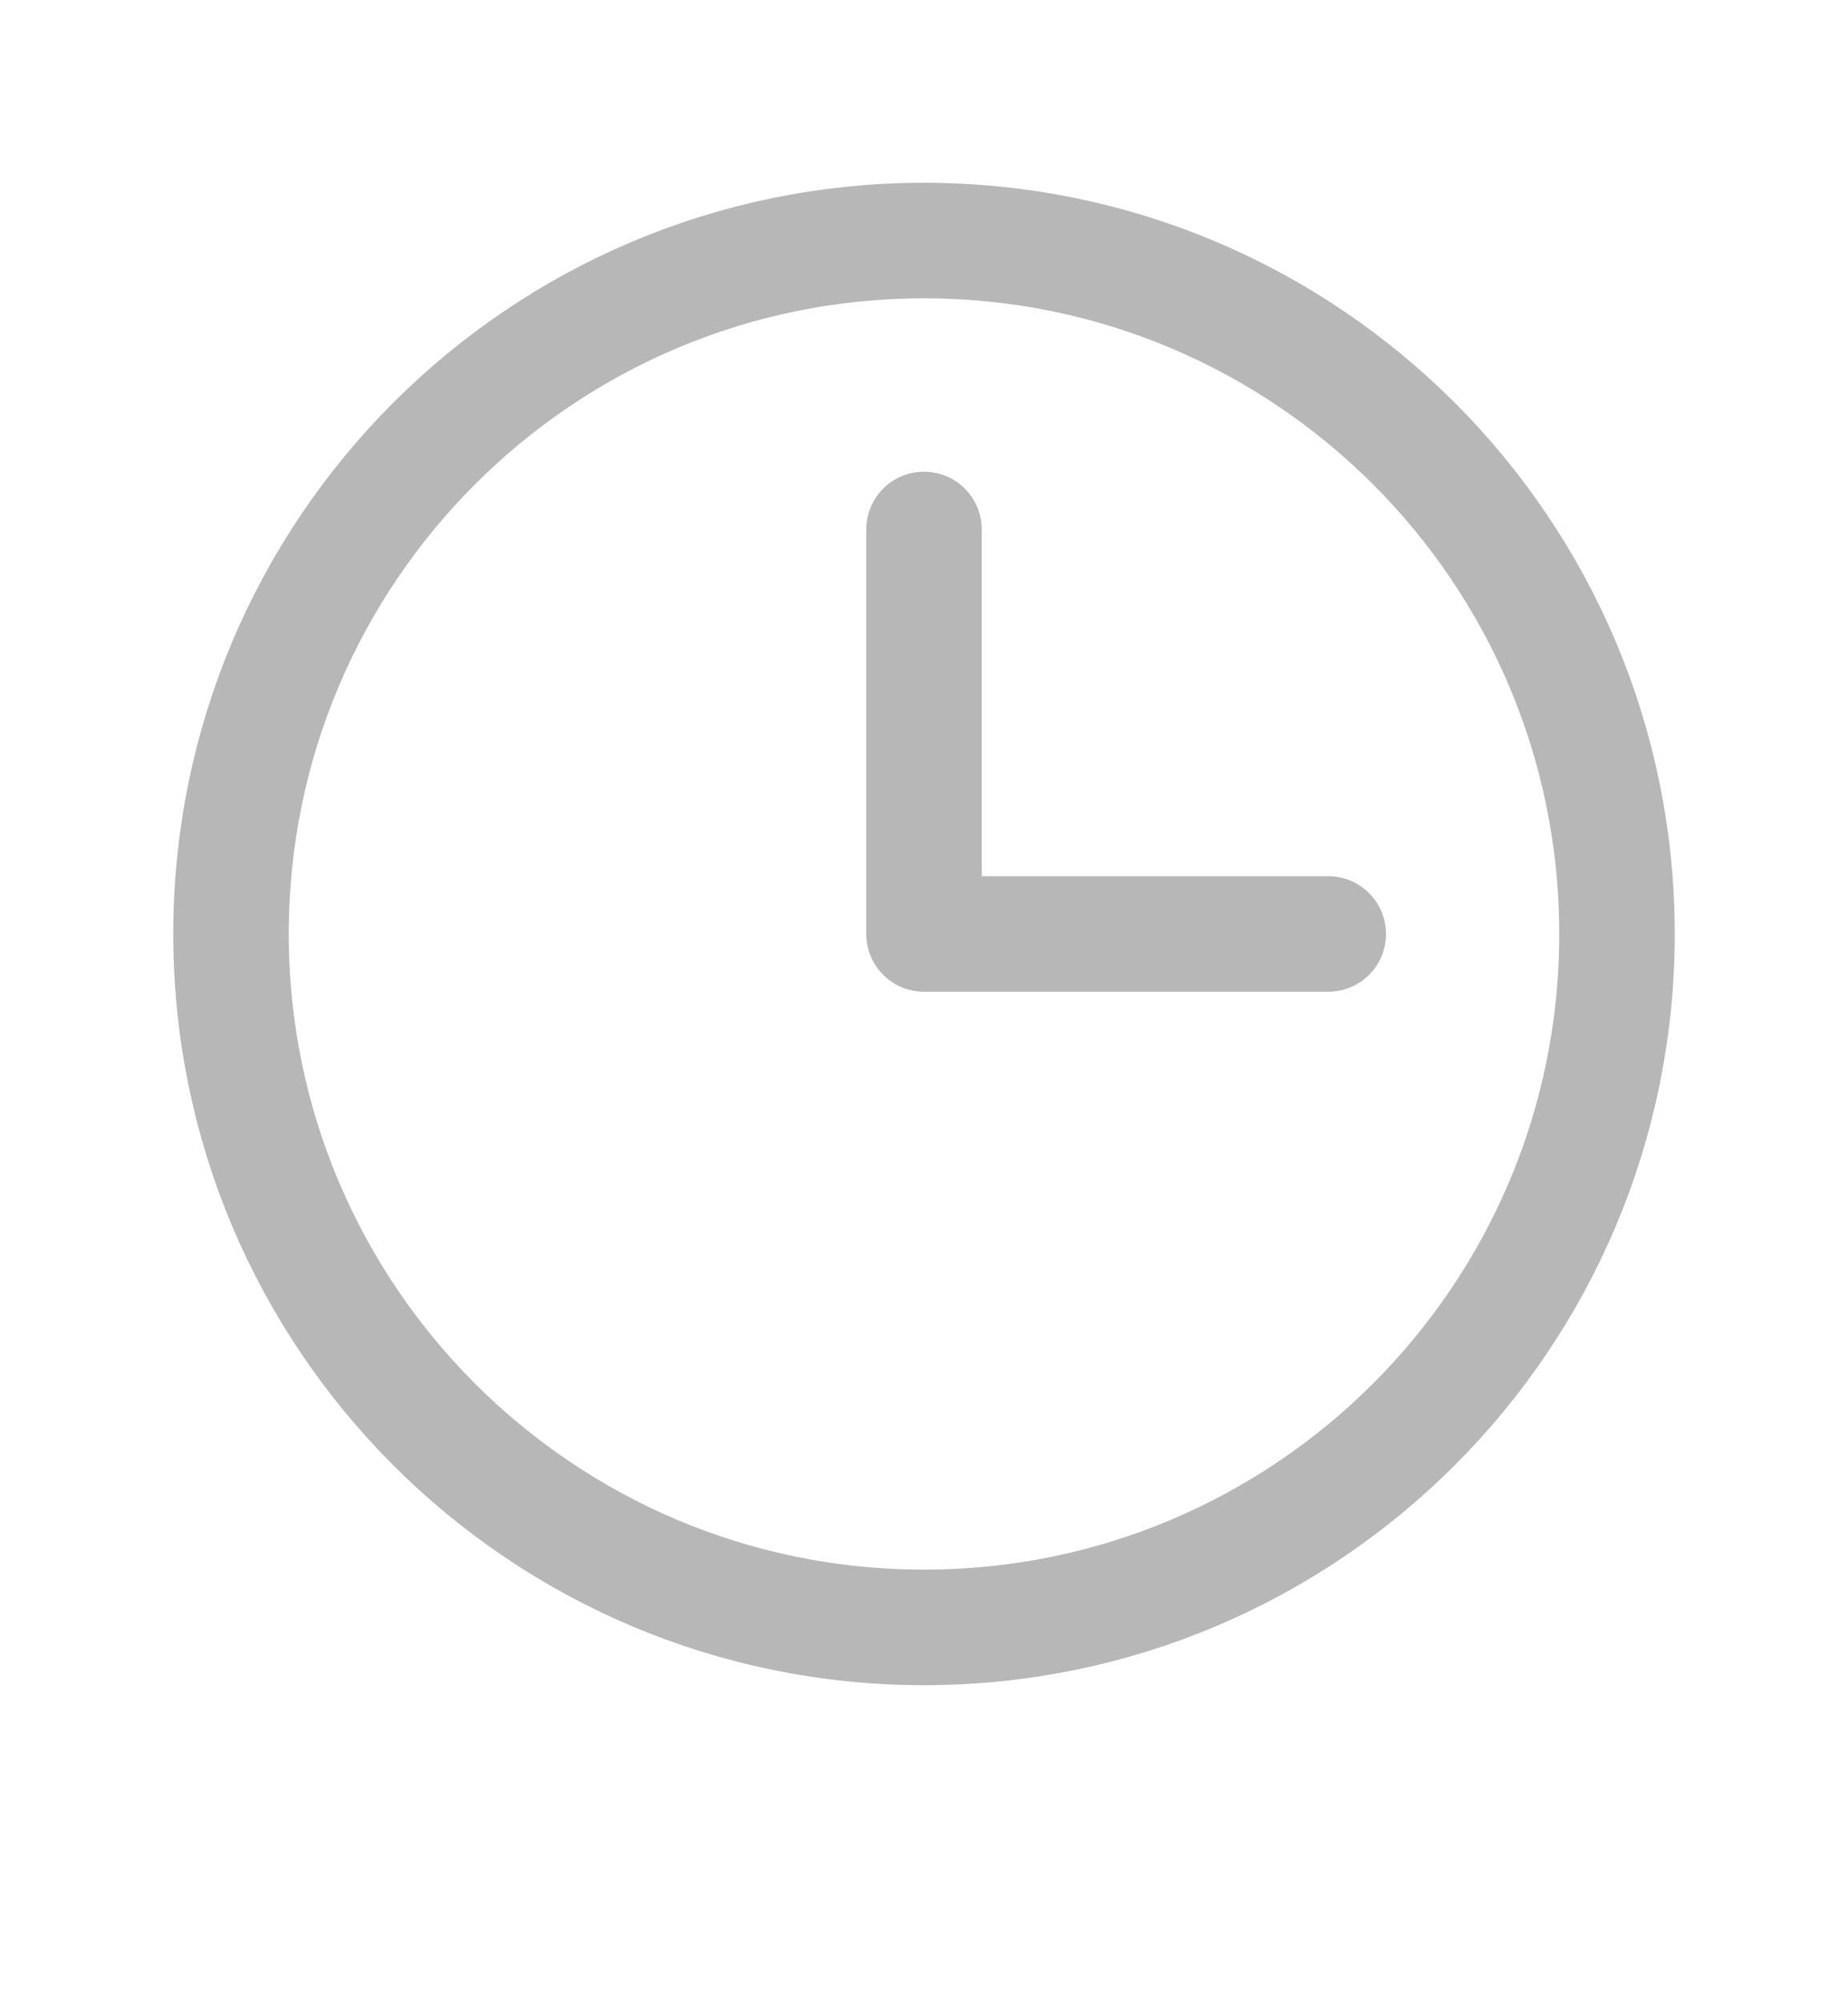 <svg width="12" height="13" viewBox="0 0 12 13" fill="none" xmlns="http://www.w3.org/2000/svg">
<g id="Clock" opacity="0.7" clip-path="url(#clip0_9329_11421)">
<path id="Vector" d="M6 10.561C8.485 10.561 10.5 8.546 10.5 6.061C10.5 3.576 8.485 1.561 6 1.561C3.515 1.561 1.5 3.576 1.5 6.061C1.5 8.546 3.515 10.561 6 10.561Z" stroke="#999999" stroke-width="0.75" stroke-linecap="round" stroke-linejoin="round"/>
<path id="Vector_2" d="M6 3.436V6.061H8.625" stroke="#999999" stroke-width="0.75" stroke-linecap="round" stroke-linejoin="round"/>
</g>
<defs>
<clipPath id="clip0_9329_11421">
<rect width="12" height="12" fill="white" transform="translate(0 0.061)"/>
</clipPath>
</defs>
</svg>
